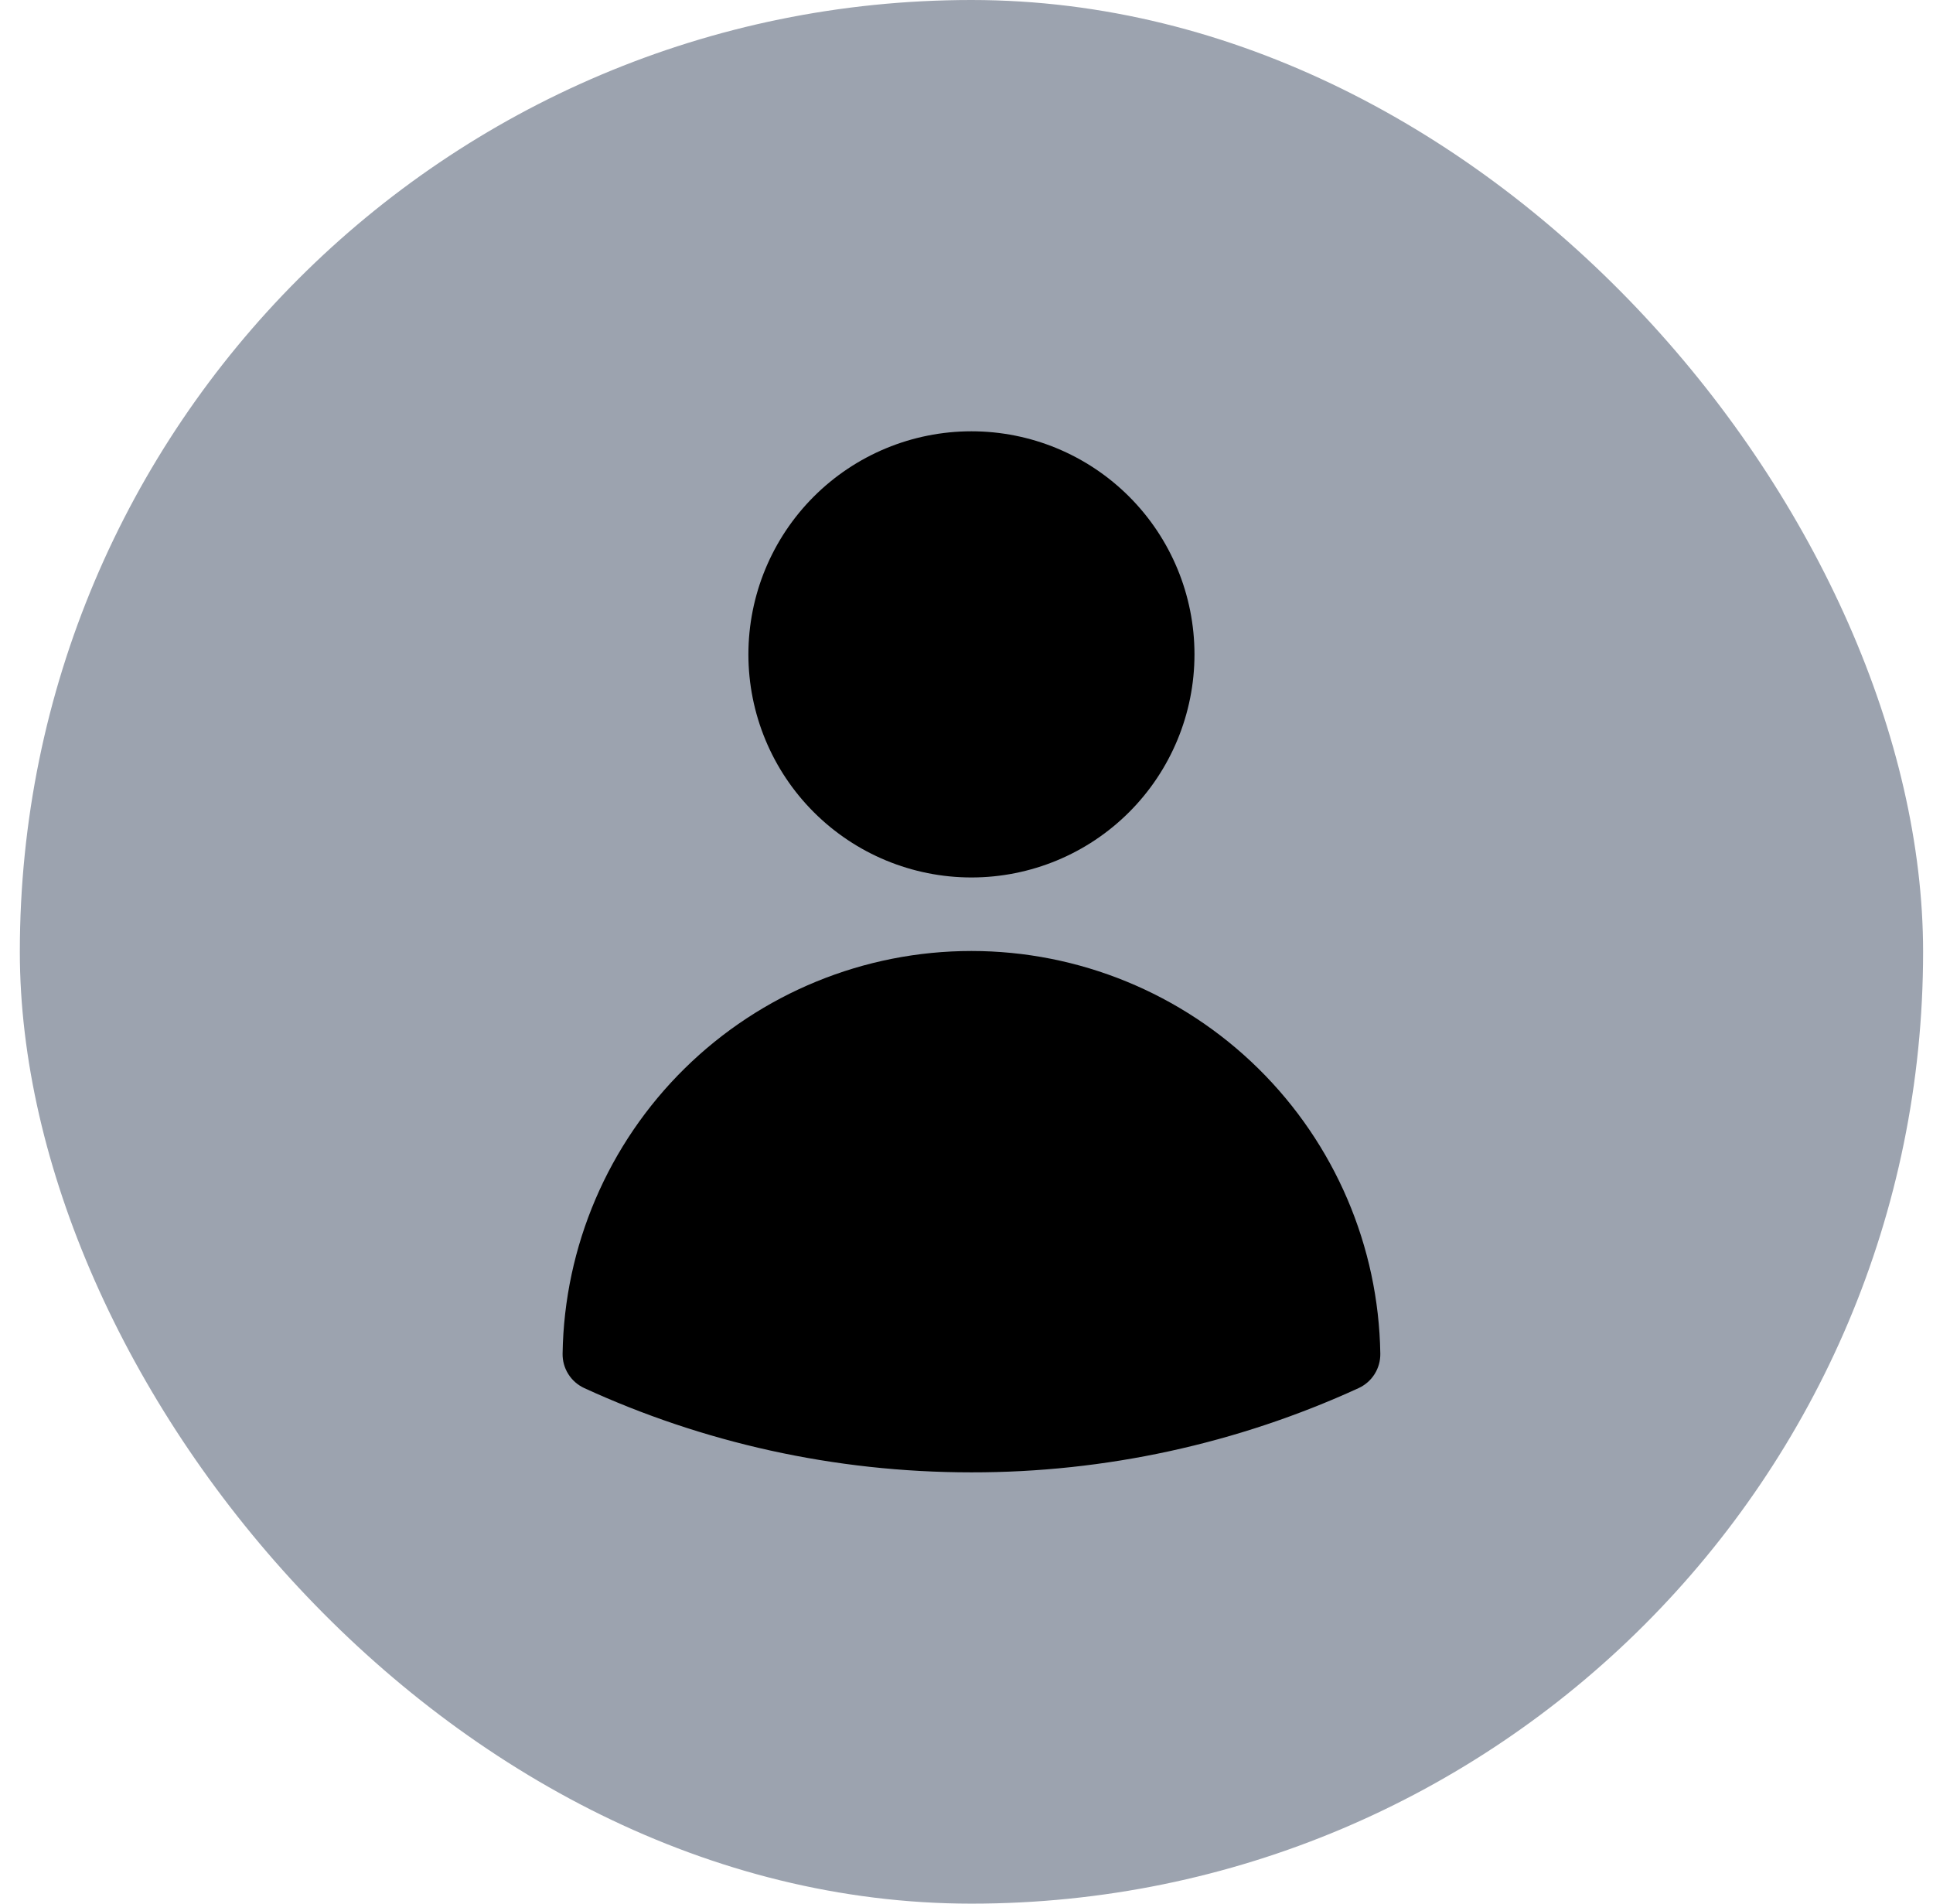 <svg width="65" height="64" viewBox="0 0 65 64" fill="none" xmlns="http://www.w3.org/2000/svg">
<rect x="0.667" width="64" height="64" rx="32" fill="#9CA3AF"/>
<path fill-rule="evenodd" clip-rule="evenodd" d="M25.166 22C25.166 20.011 25.957 18.103 27.363 16.697C28.77 15.29 30.677 14.5 32.666 14.5C34.656 14.5 36.563 15.29 37.97 16.697C39.376 18.103 40.166 20.011 40.166 22C40.166 23.989 39.376 25.897 37.97 27.303C36.563 28.71 34.656 29.5 32.666 29.5C30.677 29.5 28.77 28.71 27.363 27.303C25.957 25.897 25.166 23.989 25.166 22ZM18.918 45.508C18.974 41.899 20.448 38.457 23.02 35.924C25.592 33.392 29.057 31.972 32.666 31.972C36.276 31.972 39.741 33.392 42.313 35.924C44.885 38.457 46.359 41.899 46.415 45.508C46.419 45.751 46.353 45.99 46.223 46.196C46.094 46.402 45.907 46.565 45.687 46.667C41.602 48.539 37.16 49.506 32.666 49.5C28.023 49.5 23.611 48.487 19.646 46.667C19.426 46.565 19.239 46.402 19.11 46.196C18.98 45.99 18.914 45.751 18.918 45.508Z" fill="black"/>
</svg>
